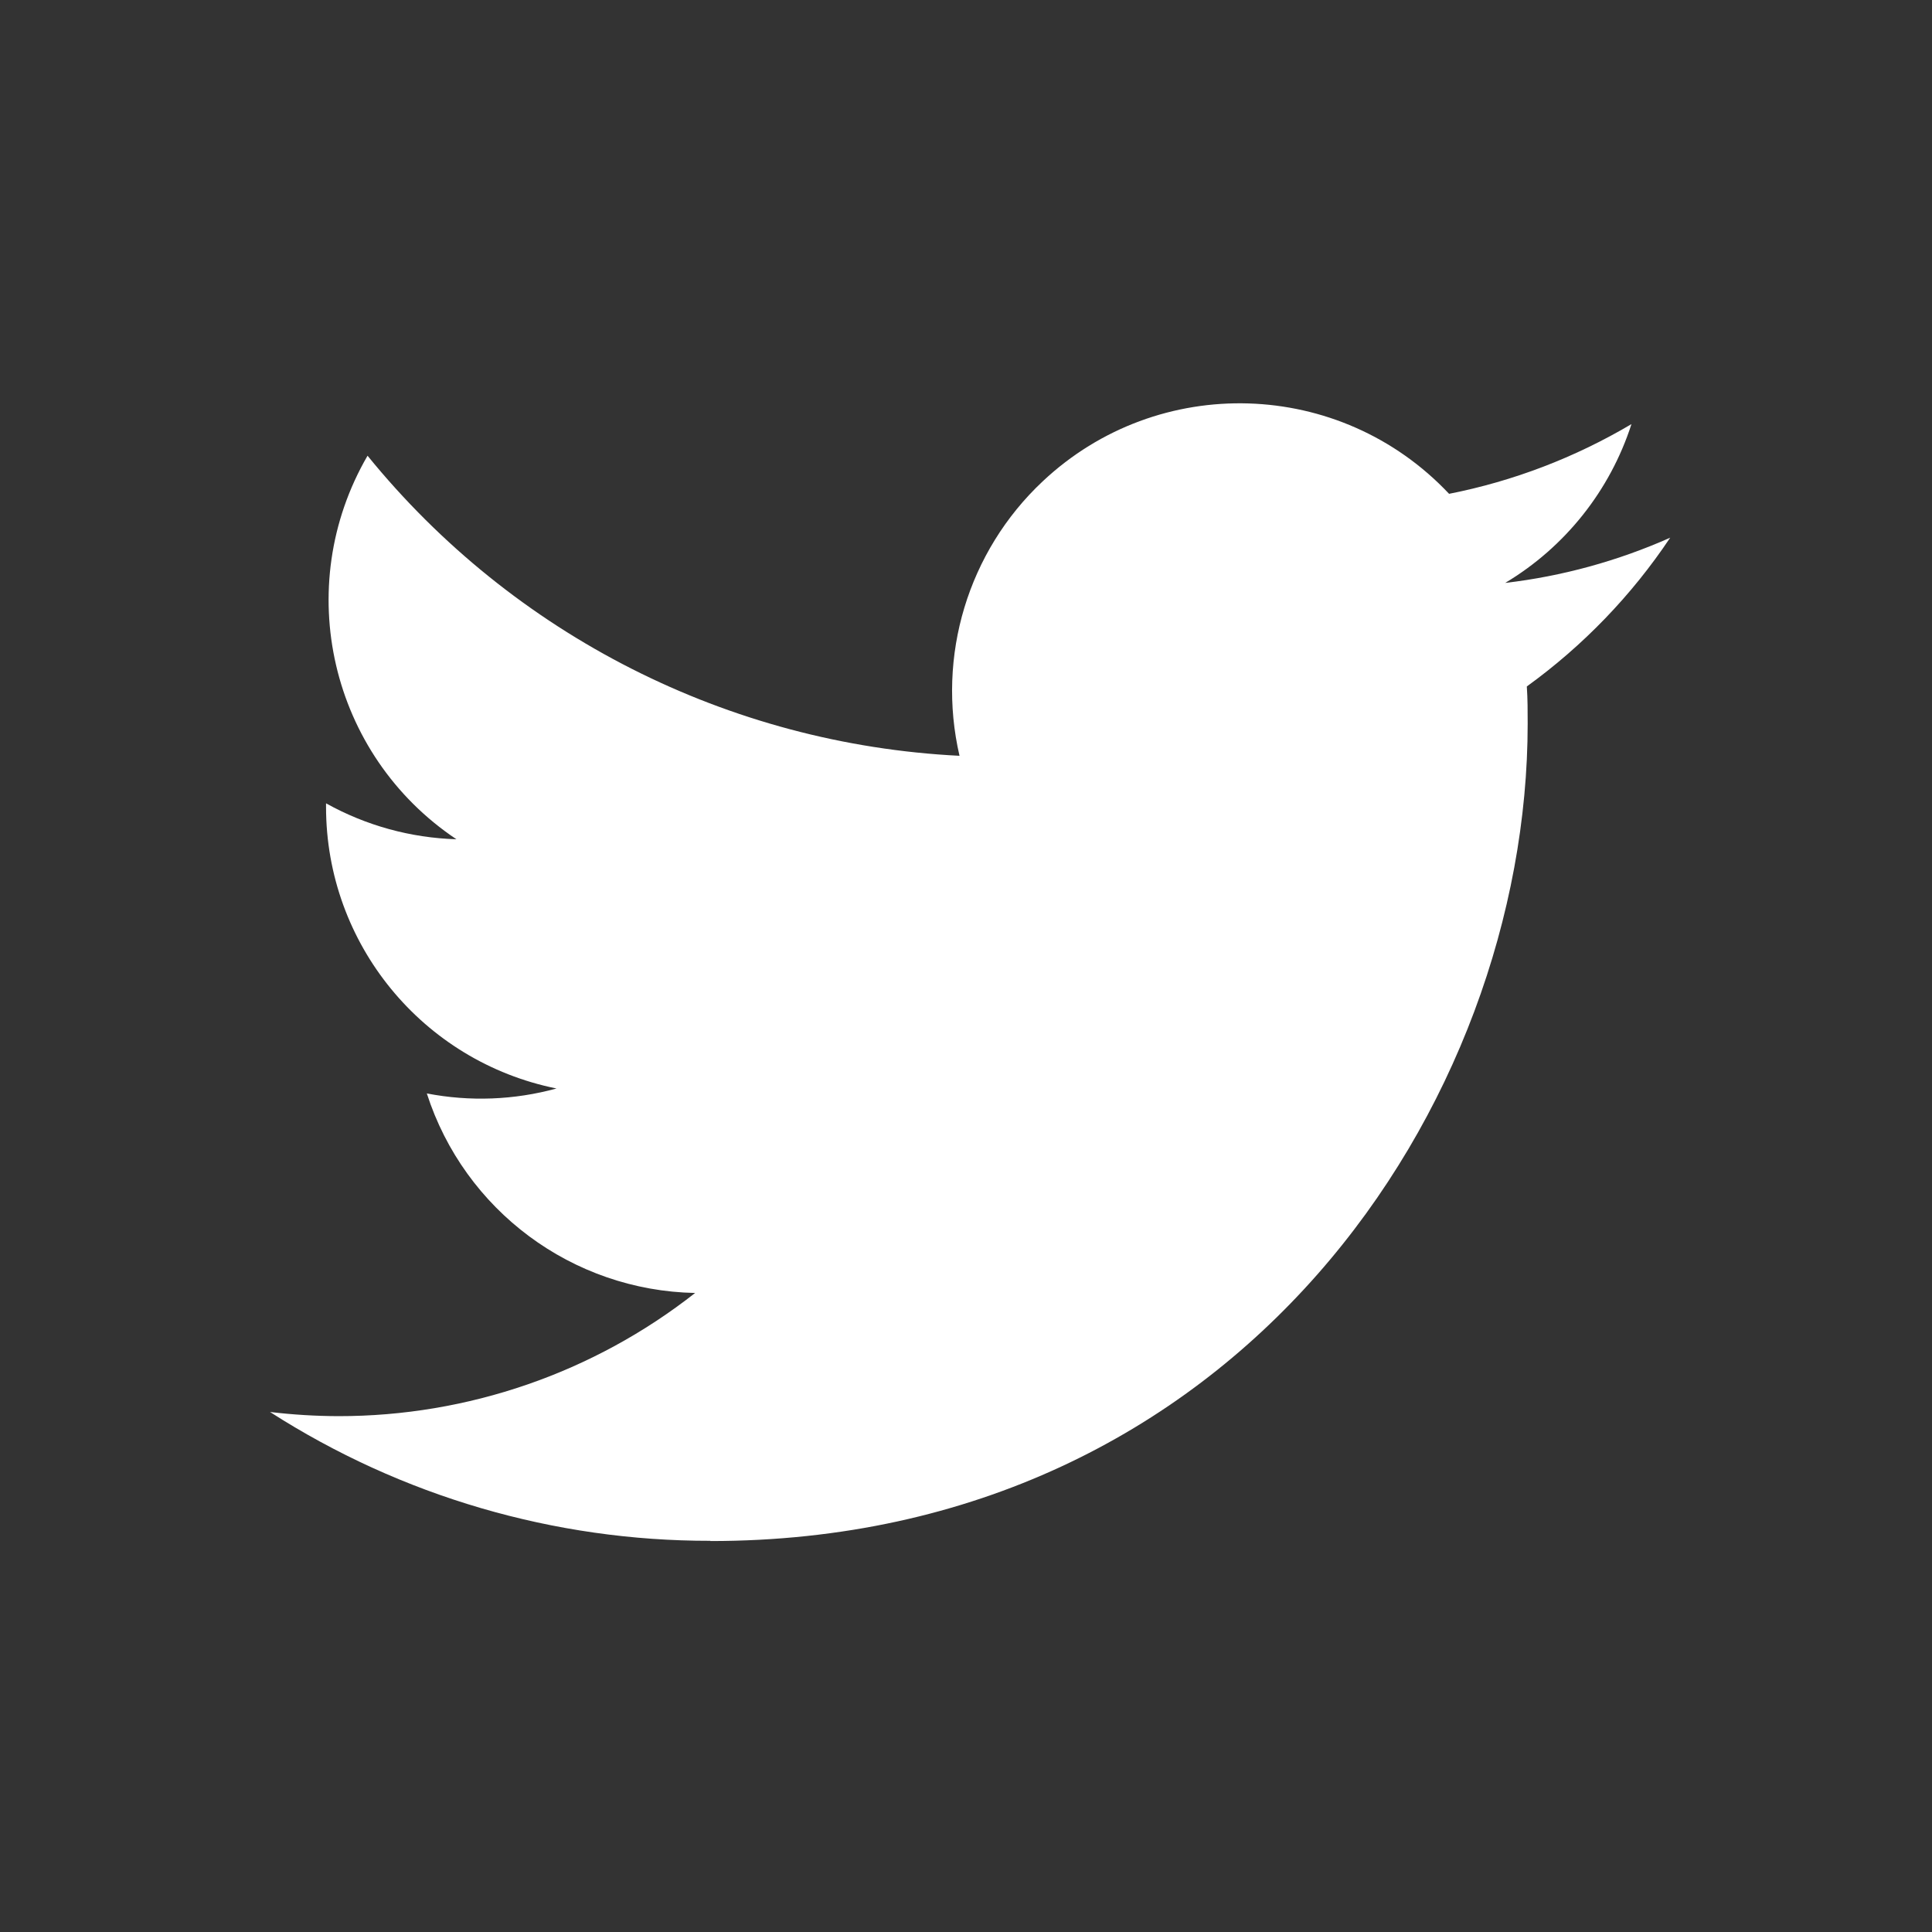 <svg xmlns="http://www.w3.org/2000/svg" width="25" height="25" viewBox="0 0 25 25" fill="none"><rect x="0" y="0" width="25" height="25" fill="#333333" stroke="none"/><path d="M19.757 8.884C19.768 9.043 19.768 9.203 19.768 9.364C19.768 14.276 16.029 19.941 9.192 19.941V19.938C7.172 19.941 5.194 19.362 3.494 18.271C3.788 18.306 4.083 18.324 4.379 18.325C6.053 18.326 7.679 17.765 8.995 16.731C7.405 16.7 6.01 15.663 5.523 14.149C6.08 14.257 6.654 14.235 7.201 14.085C5.467 13.735 4.219 12.211 4.219 10.442V10.395C4.736 10.683 5.314 10.842 5.906 10.86C4.273 9.768 3.769 7.596 4.756 5.897C6.643 8.219 9.427 9.631 12.416 9.78C12.117 8.489 12.526 7.136 13.492 6.229C14.989 4.821 17.343 4.894 18.751 6.39C19.583 6.226 20.381 5.92 21.111 5.488C20.834 6.348 20.253 7.079 19.477 7.543C20.214 7.457 20.934 7.259 21.612 6.958C21.113 7.705 20.485 8.356 19.758 8.882L19.757 8.884Z" fill="white"></path></svg>